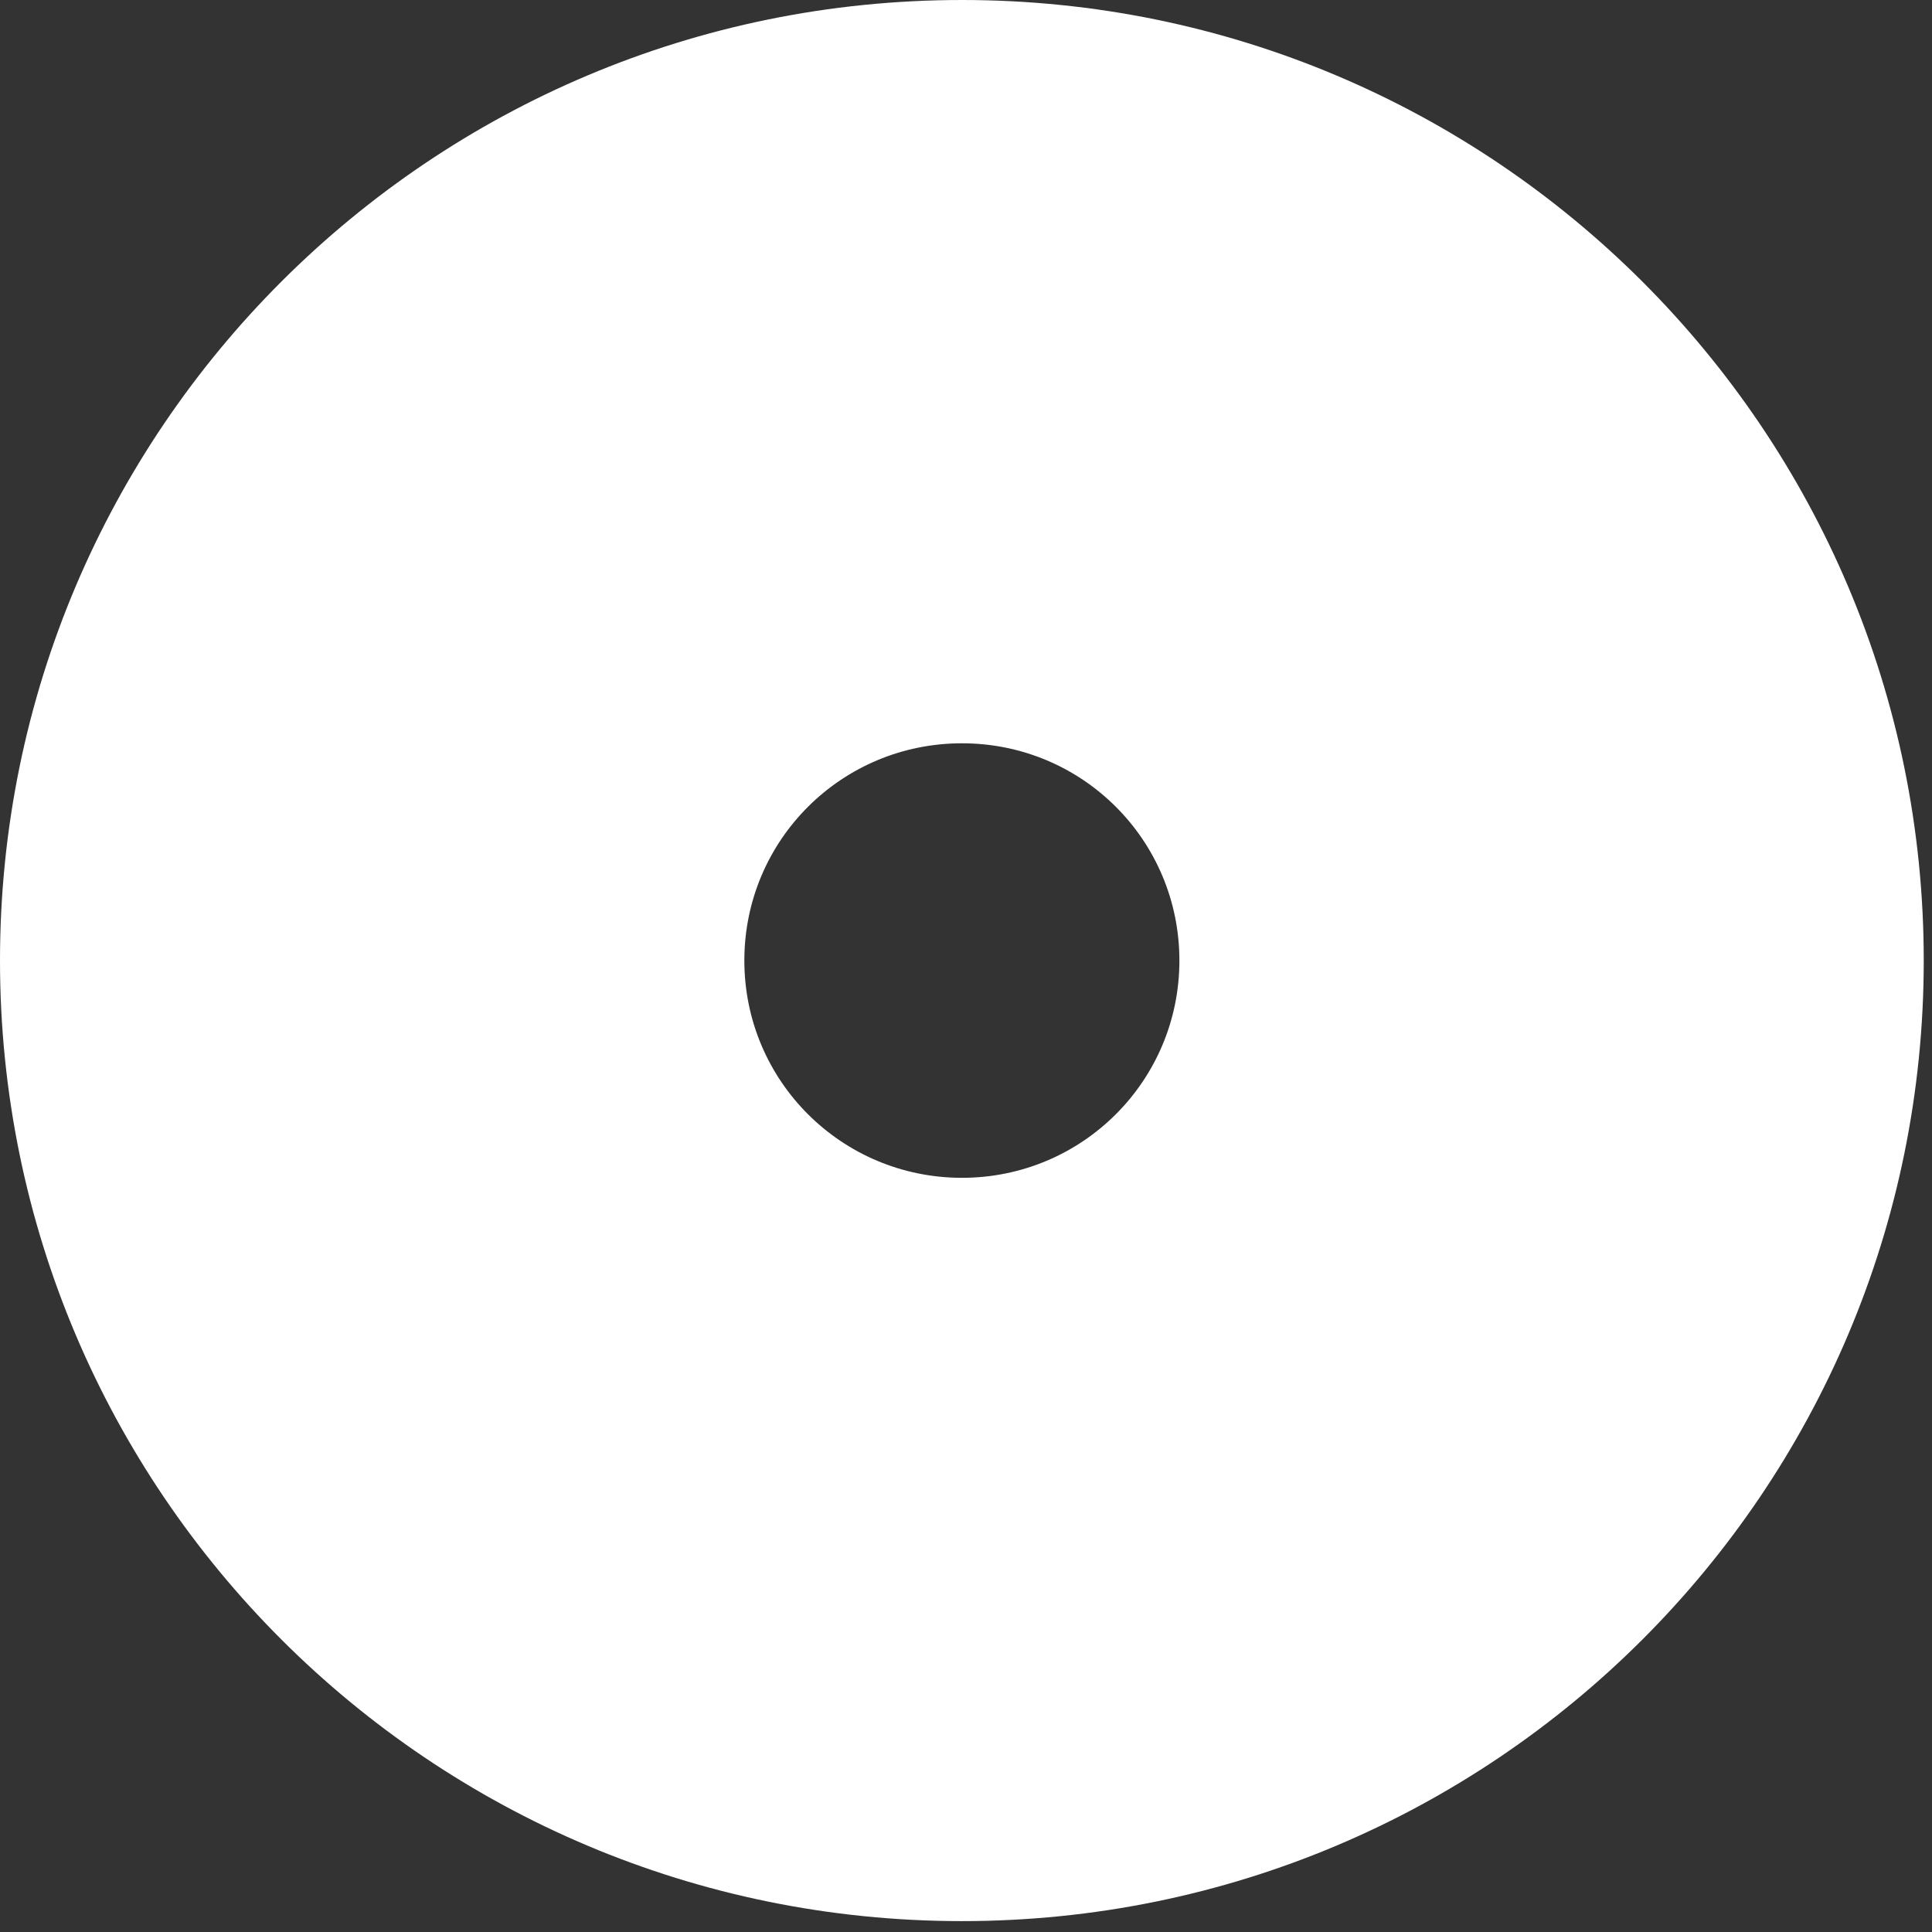<svg width="110" height="110" viewBox="0 0 110 110" fill="none" xmlns="http://www.w3.org/2000/svg">
<rect x="0" y="0" width="110" height="110" fill="#333333" stroke="none"/>
<g clip-path="url(#clip0_1_11)">
<path d="M54.77 0C24.51 0 0 24.48 0 54.69C0 84.9 24.51 109.38 54.77 109.38C85.03 109.38 109.53 84.9 109.53 54.69C109.53 24.48 85.02 0 54.77 0ZM54.77 67.06C47.92 67.06 42.38 61.54 42.38 54.69C42.38 47.84 47.91 42.32 54.77 42.32C61.63 42.32 67.15 47.84 67.15 54.69C67.15 61.54 61.62 67.06 54.77 67.06Z" fill="white"/>
</g>
<defs>
<clipPath id="clip0_1_11">
<rect width="109.53" height="109.38" fill="white"/>
</clipPath>
</defs>
</svg>
